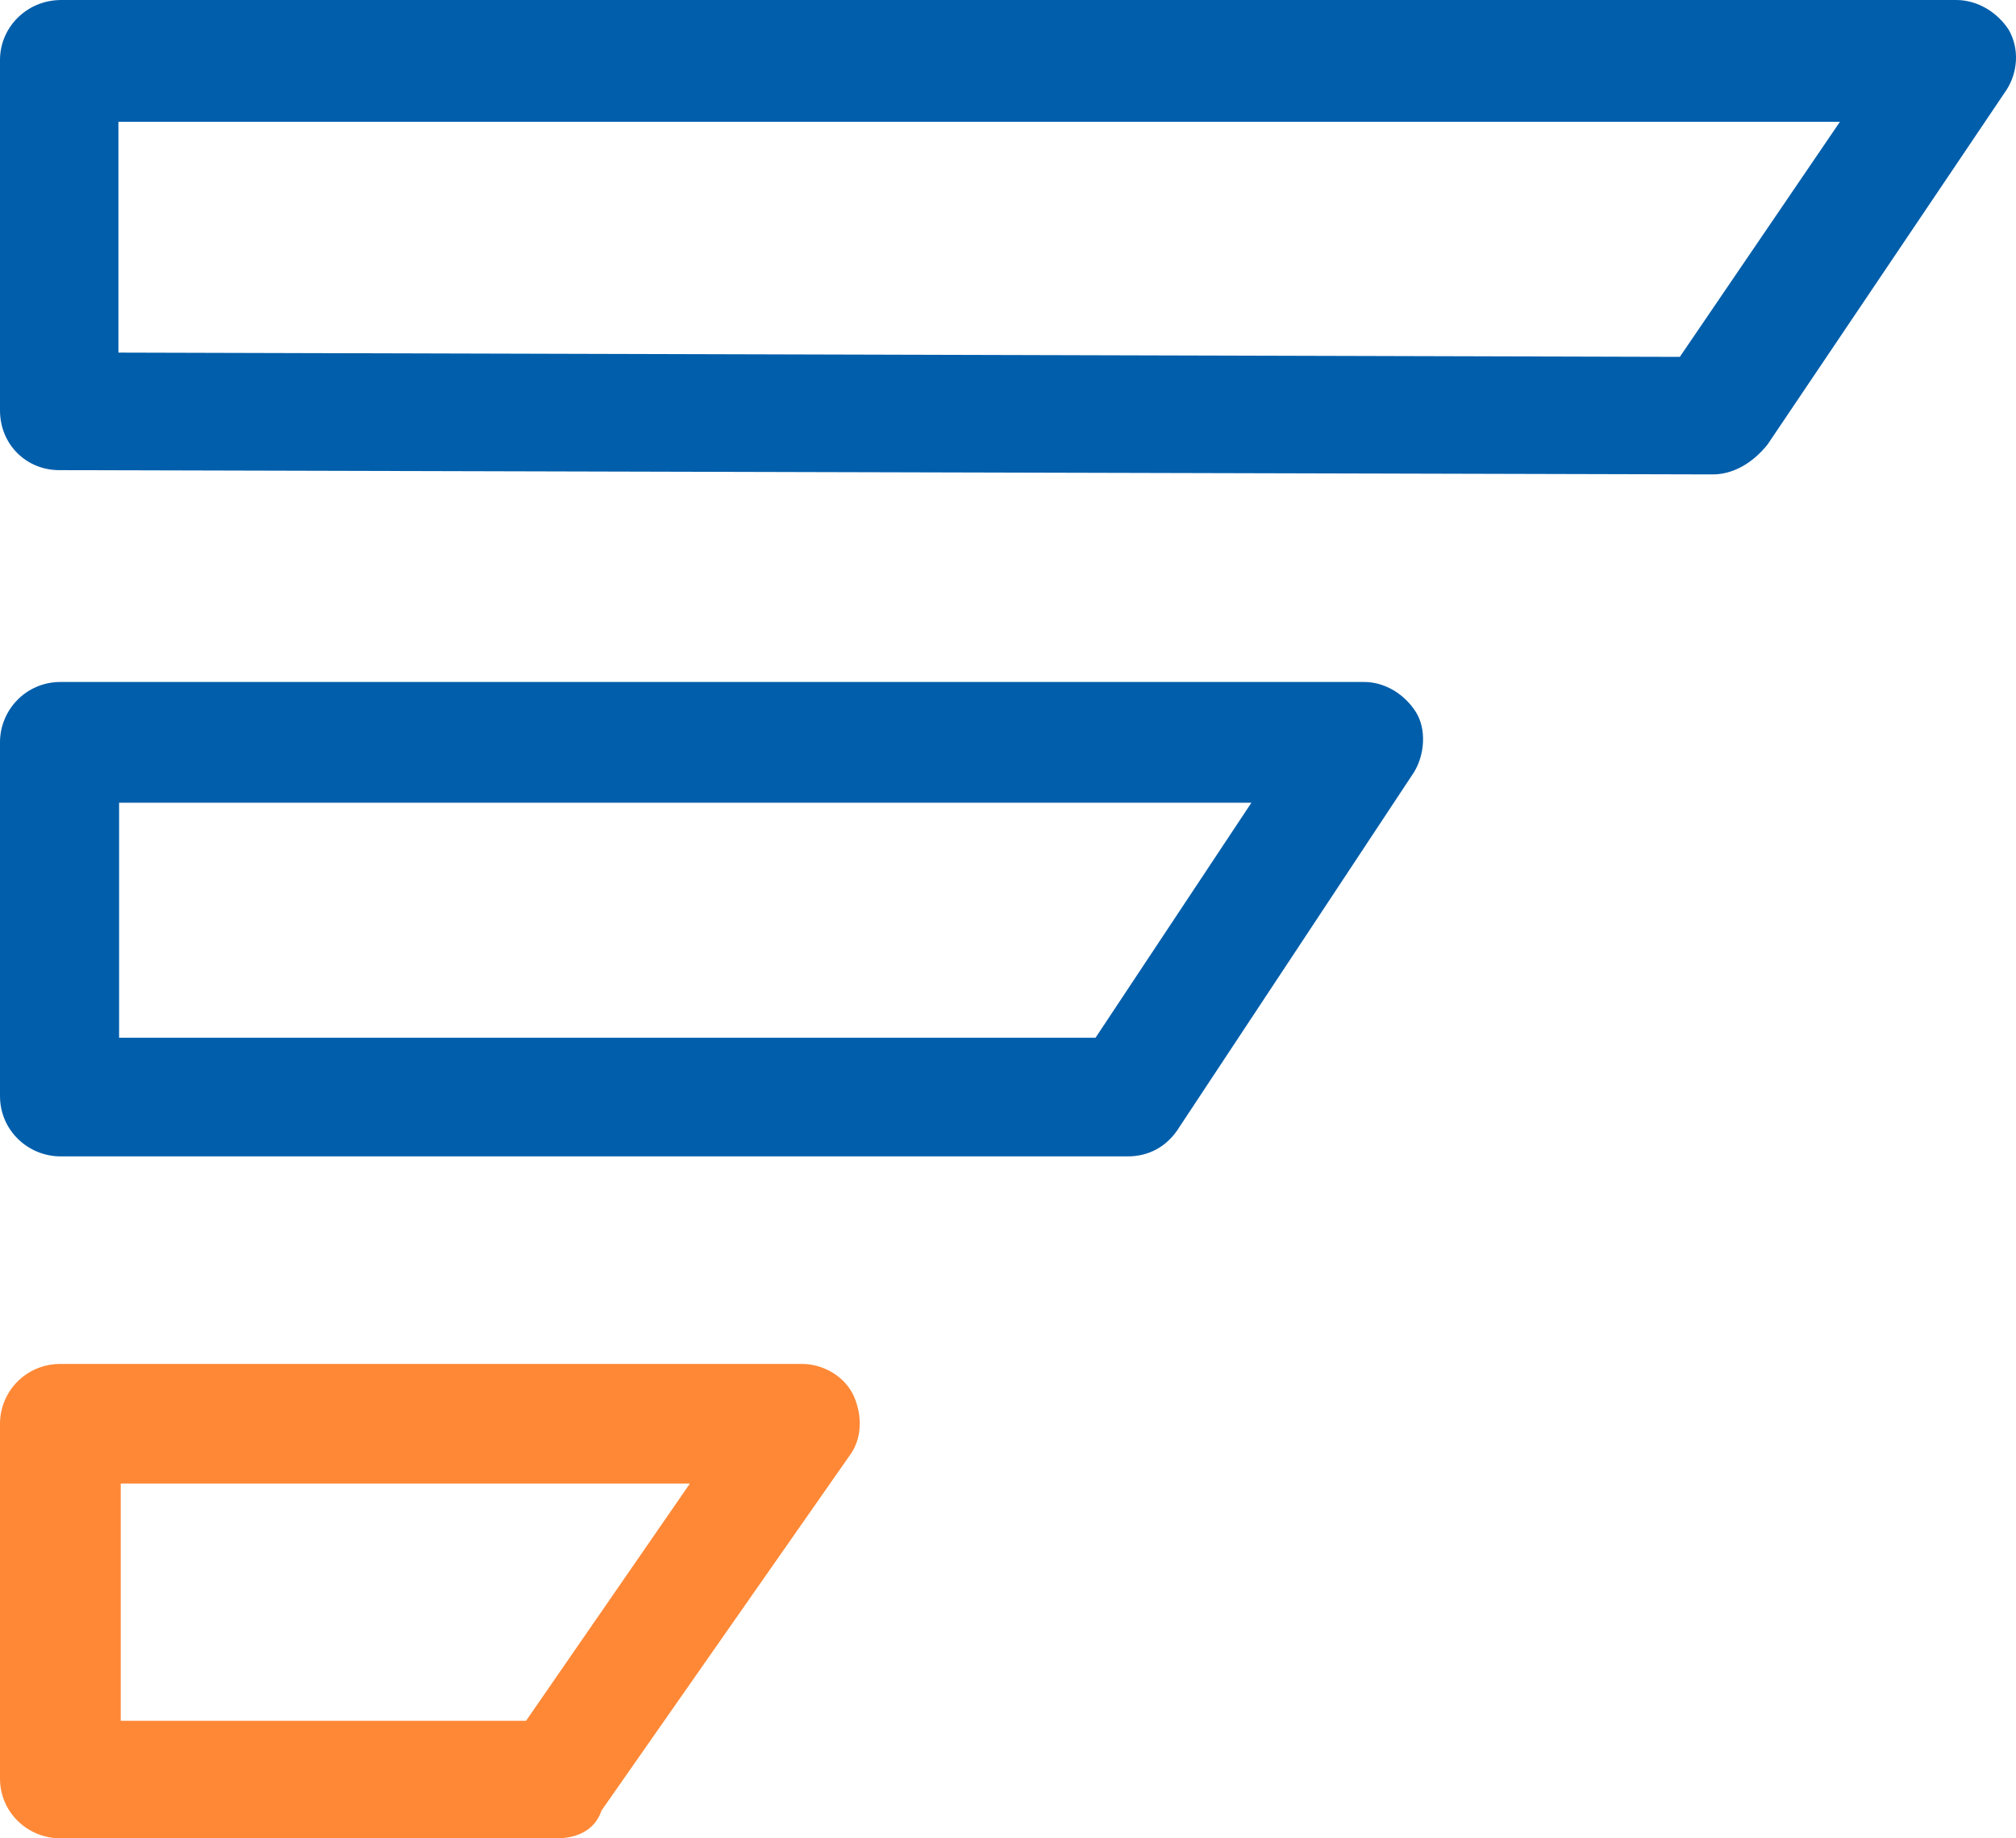 <?xml version="1.0" encoding="UTF-8"?> <svg xmlns="http://www.w3.org/2000/svg" width="68" height="62" viewBox="0 0 68 62" fill="none"><path d="M18.762 62H2.036C0.945 62 0 61.135 0 59.982V48.018C0 46.937 0.873 46 2.036 46H27.052C27.779 46 28.506 46.432 28.797 47.081C29.088 47.73 29.088 48.523 28.652 49.099L20.289 61.063C20.071 61.712 19.489 62 18.762 62ZM4.072 58.036H17.744L23.27 50.036H4.072V58.036Z" fill="#FE8836"></path><path d="M38.047 39H2.045C0.949 39 0 38.127 0 36.964V25.036C0 23.945 0.876 23 2.045 23H46.007C46.738 23 47.395 23.436 47.76 24.018C48.125 24.6 48.052 25.473 47.687 26.055L39.8 37.982C39.361 38.709 38.705 39 38.047 39ZM4.017 35H36.952L42.21 27.073H4.017V35Z" fill="#005EAB"></path><path d="M57.771 16L1.997 15.856C0.888 15.856 0 14.991 0 13.838V2.018C0 0.937 0.888 0 2.071 0H65.982C66.721 0 67.387 0.432 67.757 1.009C68.127 1.658 68.053 2.45 67.683 3.027L59.62 14.991C59.102 15.64 58.437 16 57.771 16ZM3.994 11.892L56.661 12.036L62.061 4.108H3.994V11.892Z" fill="#005EAB"></path></svg> 